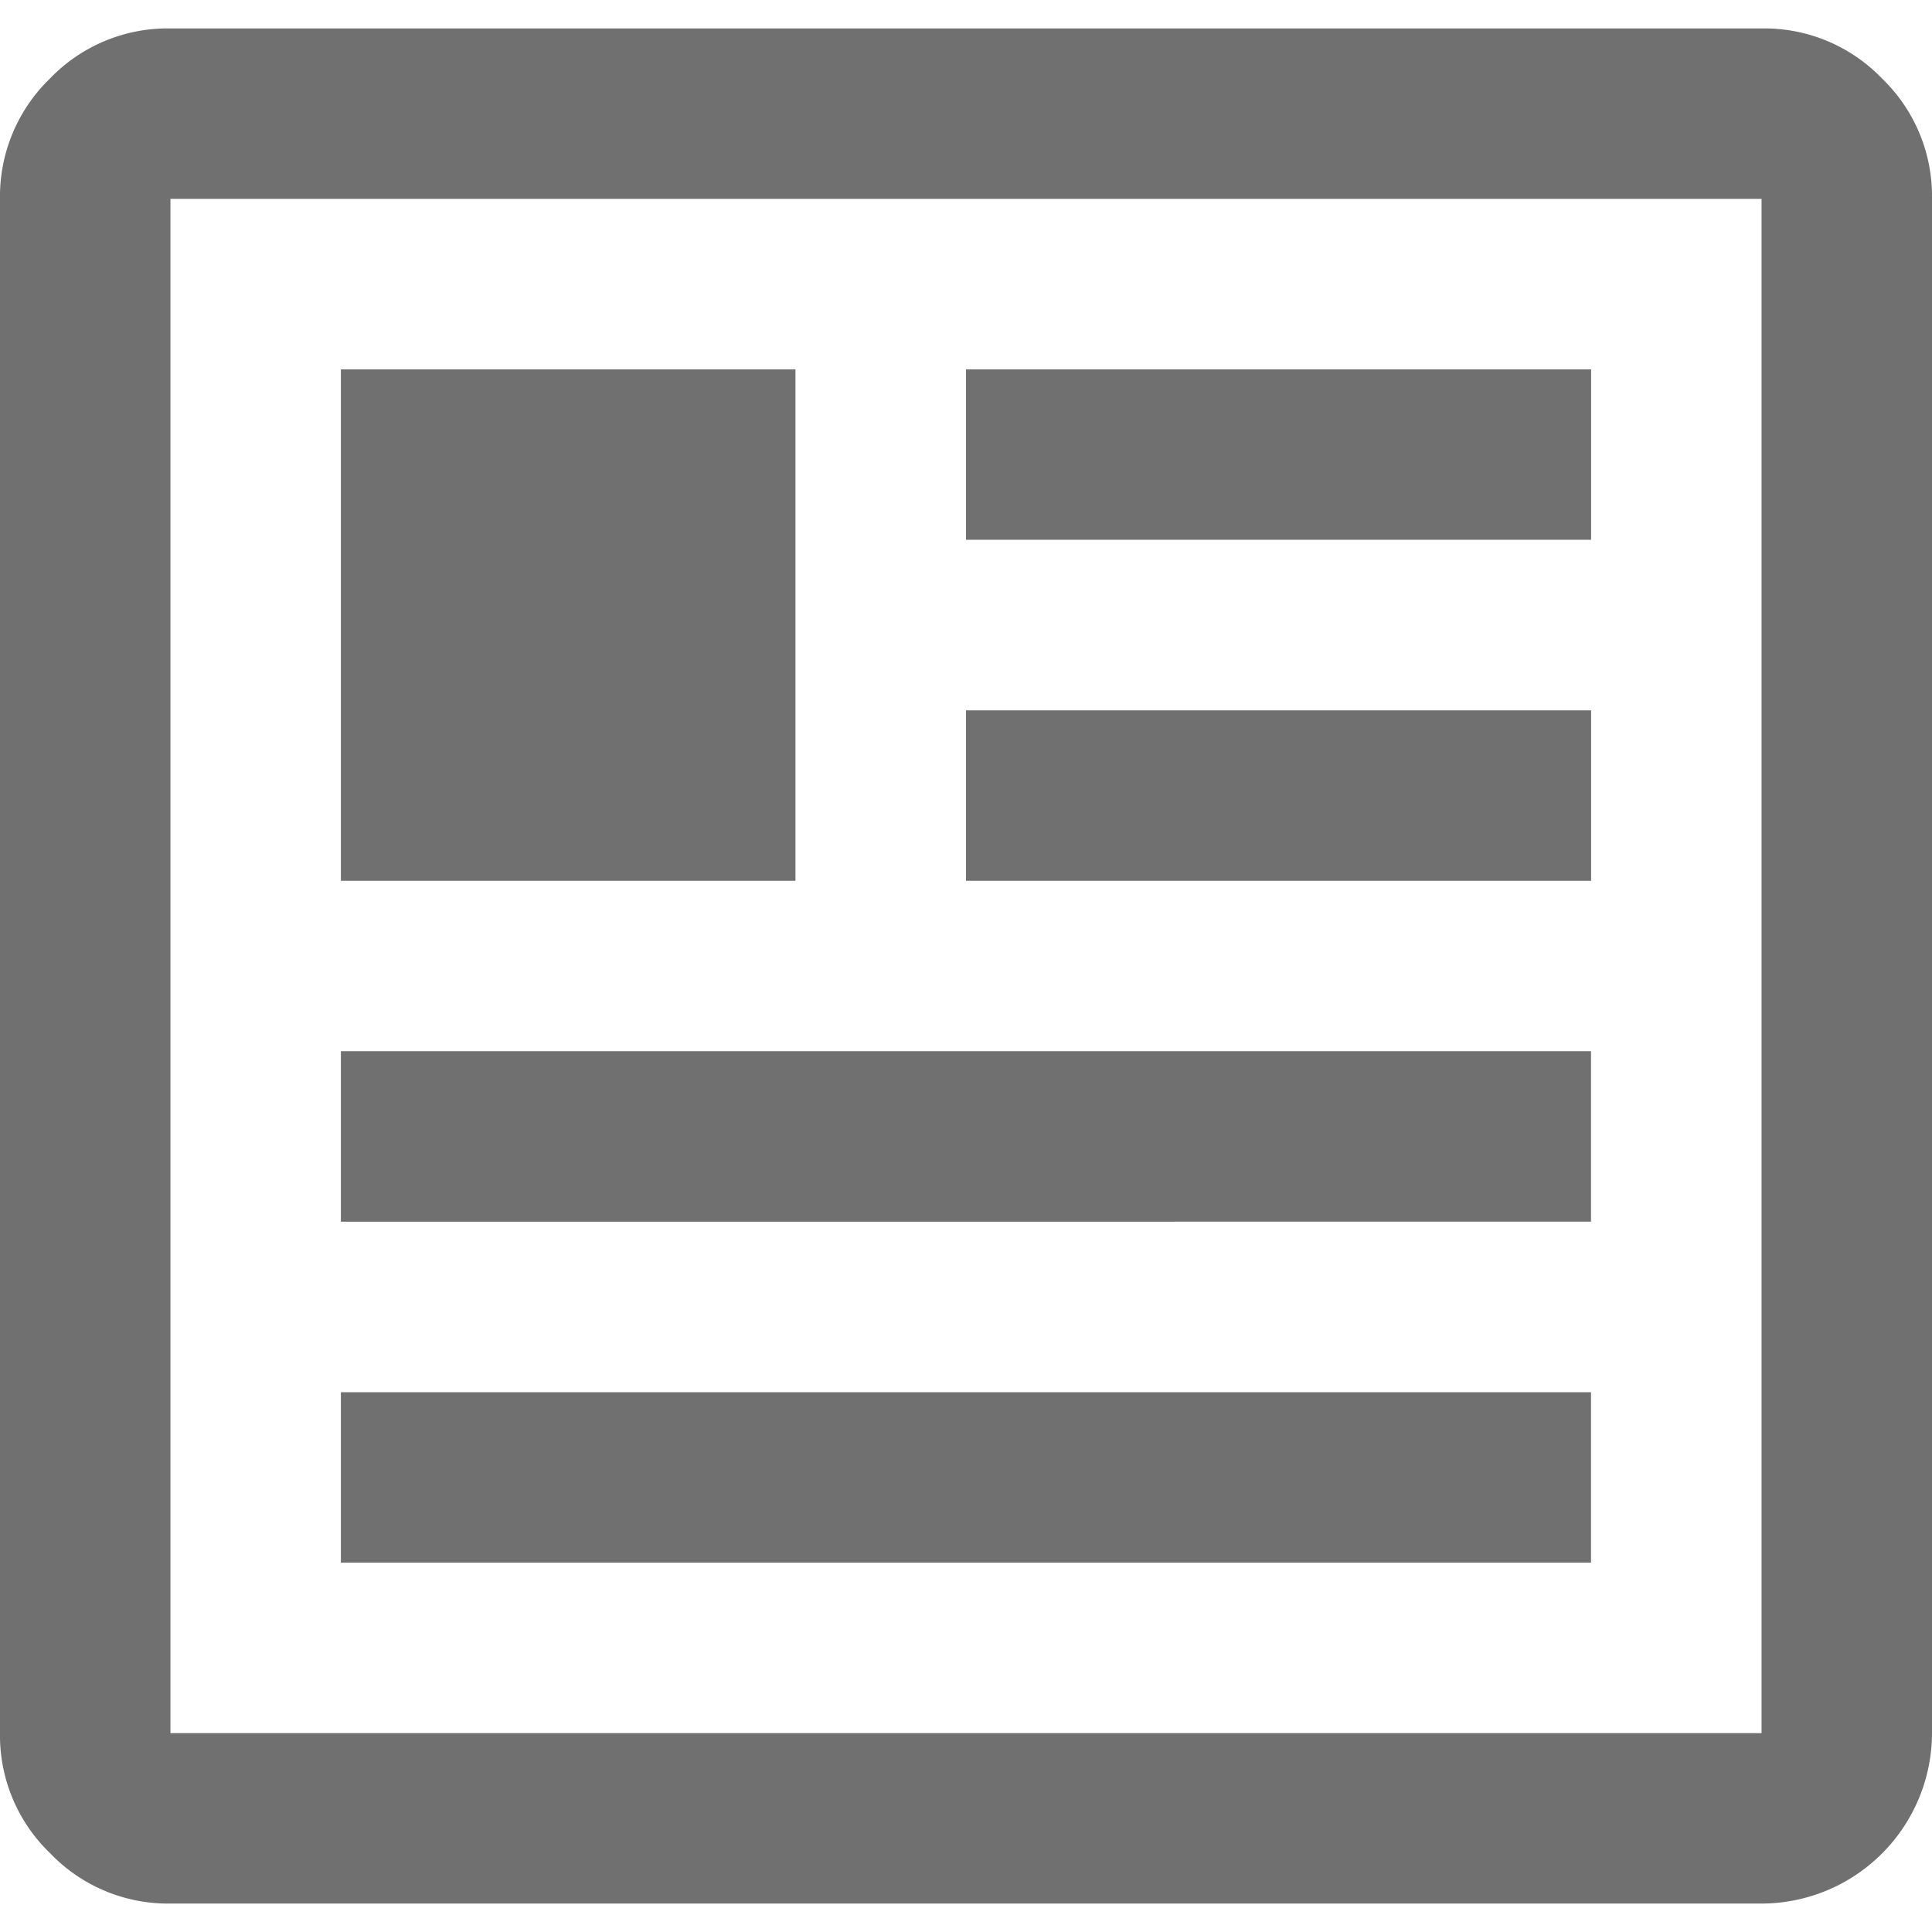 <svg id="アイコン" xmlns="http://www.w3.org/2000/svg" xmlns:xlink="http://www.w3.org/1999/xlink" width="18" height="18" viewBox="0 0 18 18">
  <defs>
    <clipPath id="clip-path">
      <rect id="長方形_92321" data-name="長方形 92321" width="18" height="17.471" transform="translate(0 0)" fill="none"/>
    </clipPath>
  </defs>
  <g id="off" transform="translate(0 0.265)">
    <g id="グループ_225528" data-name="グループ 225528" clip-path="url(#clip-path)">
      <path id="パス_957122" data-name="パス 957122" d="M1.588,17.47A1.52,1.52,0,0,1,.466,17,1.52,1.52,0,0,1,0,15.882V1.588A1.528,1.528,0,0,1,.466.466,1.52,1.52,0,0,1,1.588,0H16.412a1.52,1.52,0,0,1,1.122.466A1.522,1.522,0,0,1,18,1.588V15.882a1.591,1.591,0,0,1-1.588,1.588Zm0-1.588H16.412V1.588H1.588Zm1.588-4.765H14.823V9.529H3.176Zm0-3.176H7.411V3.176H3.176ZM9,7.941h5.824V6.353H9ZM3.176,14.294H14.823V12.706H3.176ZM9,4.764h5.824V3.176H9ZM1.588,15.882v0Z" fill="#707070"/>
    </g>
    <rect id="長方形_92322" data-name="長方形 92322" width="18" height="18" transform="translate(0 -0.265)" fill="none"/>
  </g>
</svg>
